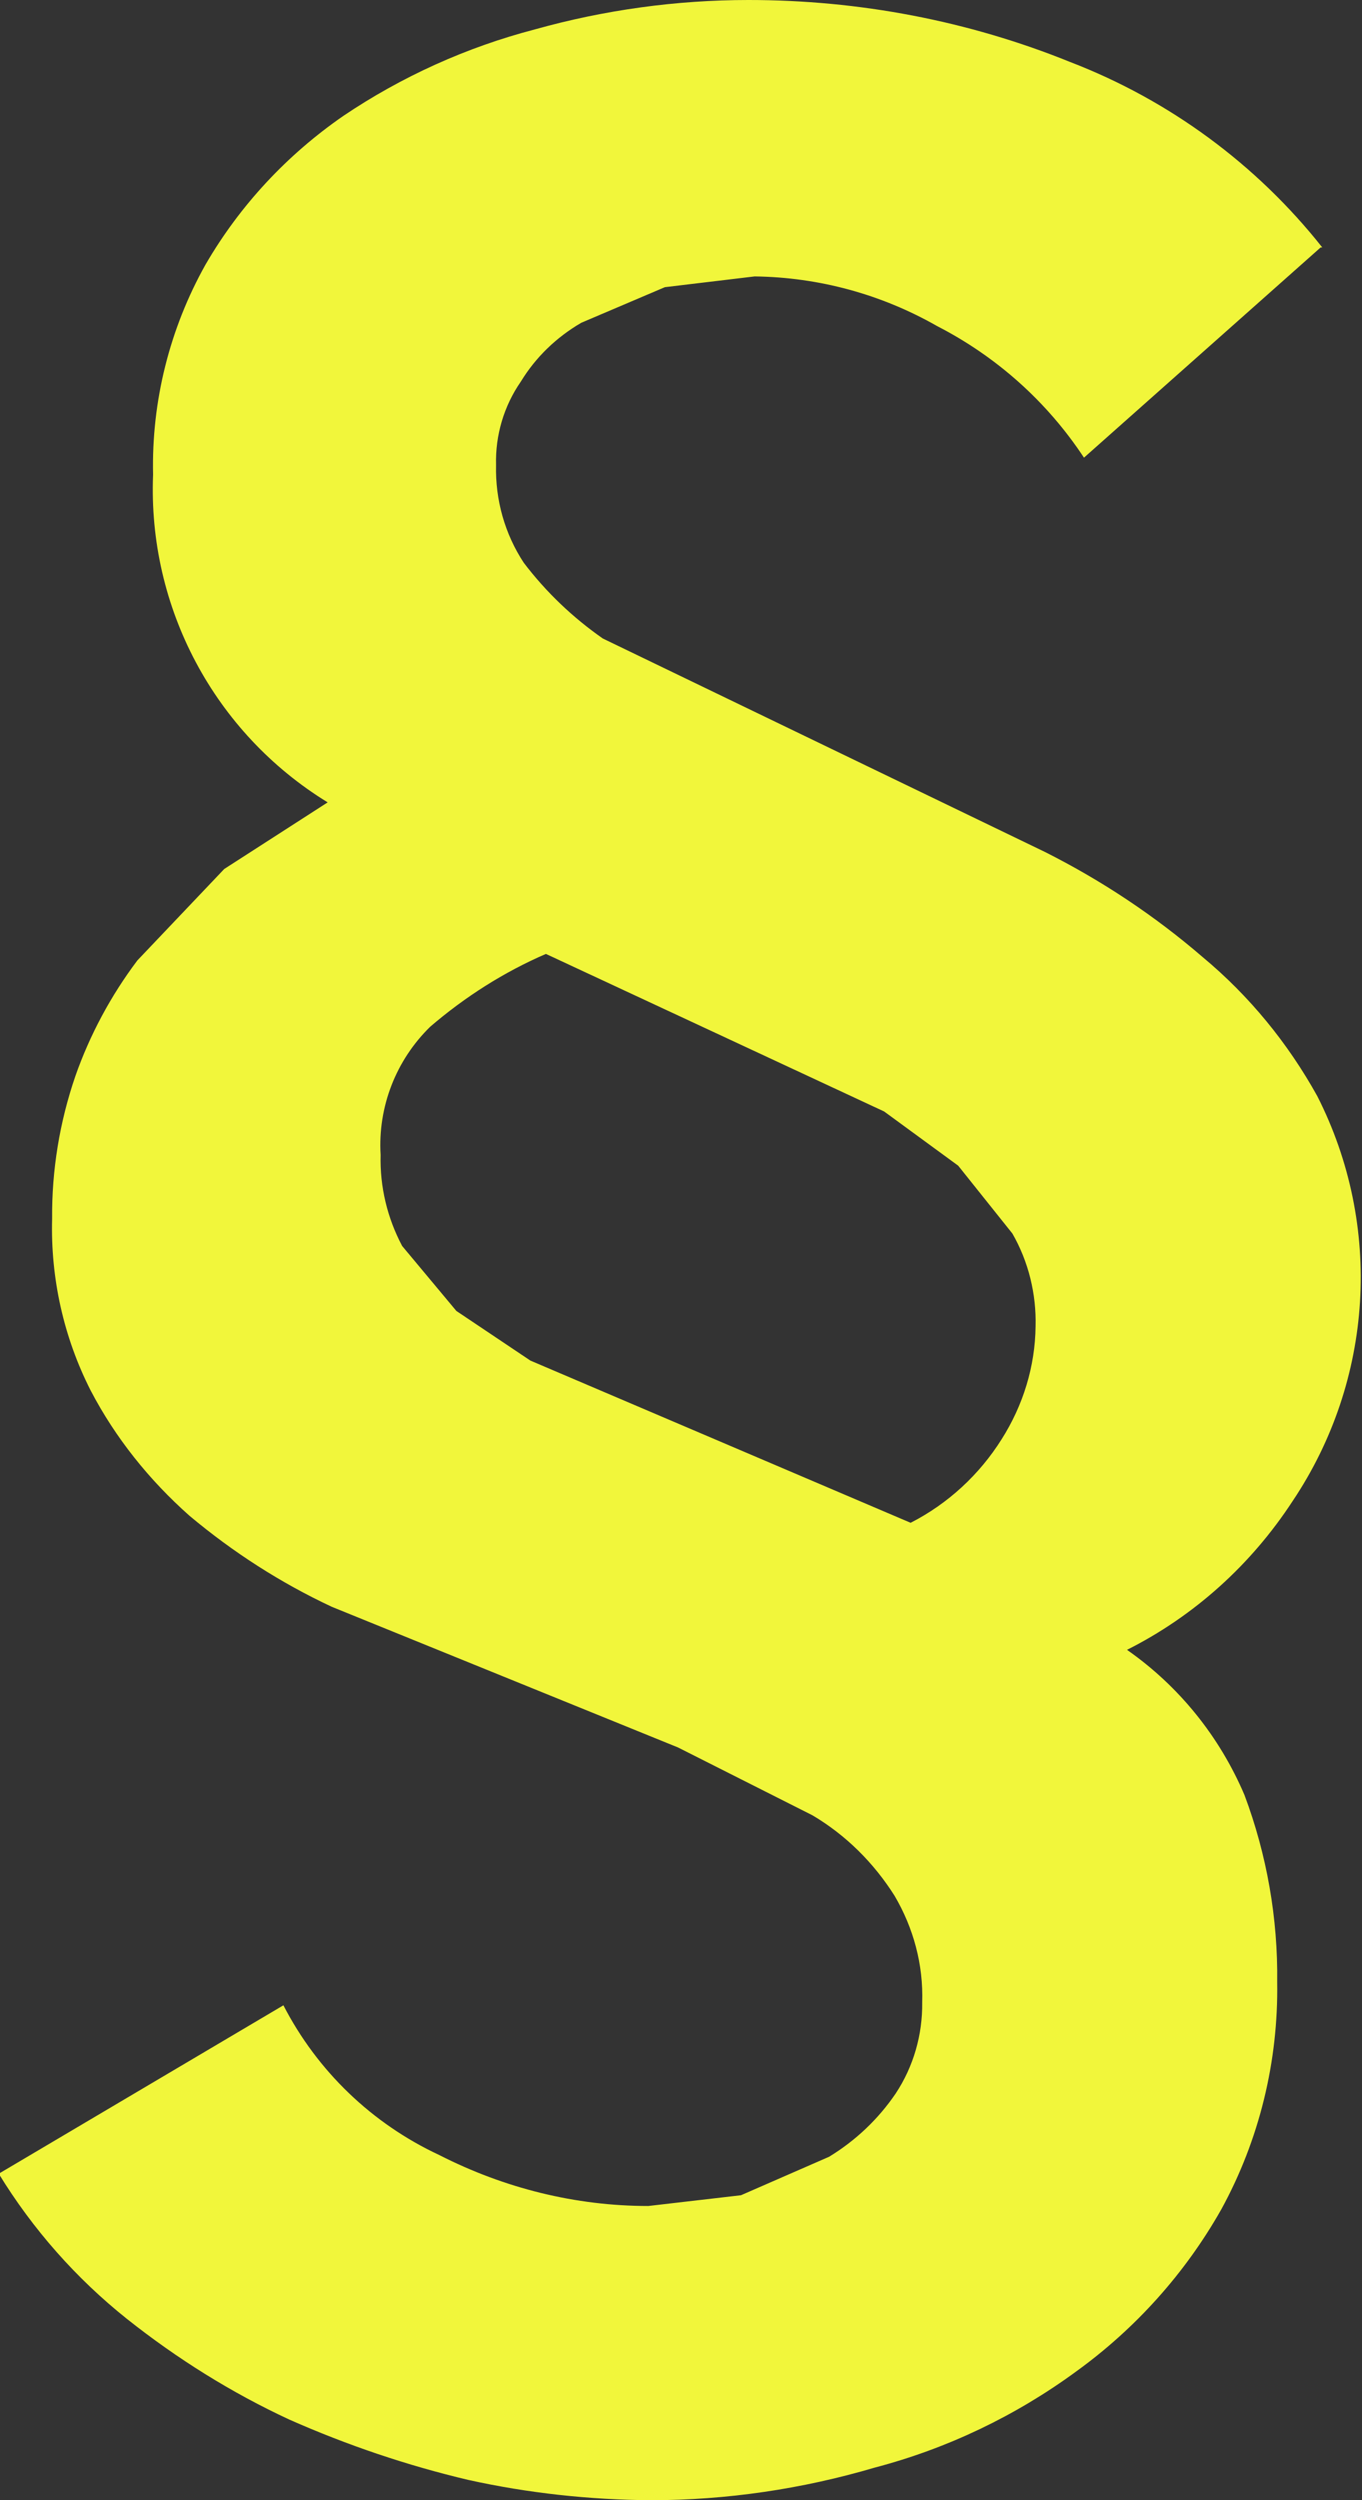 <?xml version="1.0" encoding="UTF-8"?> <svg xmlns="http://www.w3.org/2000/svg" id="uuid-24f29e44-bfb5-4dde-af59-2a6657d2c4fd" data-name="Ebene 1" viewBox="0 0 32.92 60.42"><rect x="0" y="0" width="32.92" height="60.42" fill="#333333" stroke="none"/><defs><style> .uuid-ff70c7bd-b505-4449-bf1b-a51bc6c87bc1 { fill: #f1f63b; } </style></defs><path id="uuid-a51a7f36-57d1-44d3-af46-3a61a6f0c1ed" data-name="noun-paragraph-379688" class="uuid-ff70c7bd-b505-4449-bf1b-a51bc6c87bc1" d="M31.96,5.98c-1.59-2.01-3.7-3.56-6.09-4.48C23.4.5,20.76,0,18.09,0c-1.74,0-3.48.24-5.16.71-1.65.43-3.22,1.14-4.63,2.09-1.36.94-2.5,2.16-3.33,3.59-.87,1.55-1.31,3.31-1.27,5.08-.13,3.21,1.48,6.24,4.22,7.92l-2.5,1.61-2.1,2.21c-.64.85-1.15,1.8-1.5,2.8-.38,1.11-.57,2.27-.56,3.44-.04,1.44.28,2.87.93,4.15.6,1.15,1.42,2.17,2.39,3.03,1.05.88,2.2,1.62,3.44,2.2l8.37,3.4,3.25,1.64c.81.48,1.48,1.15,1.98,1.94.46.78.7,1.67.67,2.58.01.78-.21,1.55-.64,2.2-.42.62-.97,1.14-1.61,1.53l-2.13.93-2.24.26c-1.76,0-3.48-.43-5.05-1.23-1.63-.76-2.95-2.03-3.77-3.62l-6.88,4.07c.82,1.34,1.87,2.53,3.1,3.51,1.21.96,2.52,1.78,3.92,2.43,1.4.62,2.85,1.11,4.33,1.46,1.45.32,2.93.48,4.41.49,1.83,0,3.66-.27,5.42-.79,1.75-.46,3.4-1.25,4.86-2.32,1.44-1.04,2.64-2.38,3.51-3.92.92-1.68,1.38-3.58,1.35-5.49.02-1.54-.25-3.08-.79-4.52-.6-1.41-1.58-2.63-2.84-3.51,1.63-.82,3-2.06,4-3.59,1.96-2.92,2.19-6.66.6-9.79-.71-1.28-1.64-2.42-2.77-3.36-1.16-1-2.44-1.85-3.81-2.54l-10.69-5.16c-.73-.51-1.37-1.12-1.91-1.83-.46-.7-.69-1.52-.67-2.36-.02-.72.19-1.43.6-2.02.36-.59.86-1.07,1.46-1.42l2.02-.86,2.17-.26c1.55.02,3.06.43,4.41,1.2,1.44.74,2.66,1.83,3.55,3.18l5.72-5.08M13.19,23.05l8.18,3.81,1.79,1.31,1.31,1.64c.39.68.58,1.46.56,2.24-.01.97-.3,1.91-.82,2.73-.54.86-1.3,1.56-2.2,2.02l-9.19-3.92-1.79-1.2-1.31-1.57c-.36-.68-.54-1.43-.52-2.2-.07-1.16.37-2.29,1.2-3.1.84-.72,1.78-1.32,2.8-1.76h0Z"></path></svg> 